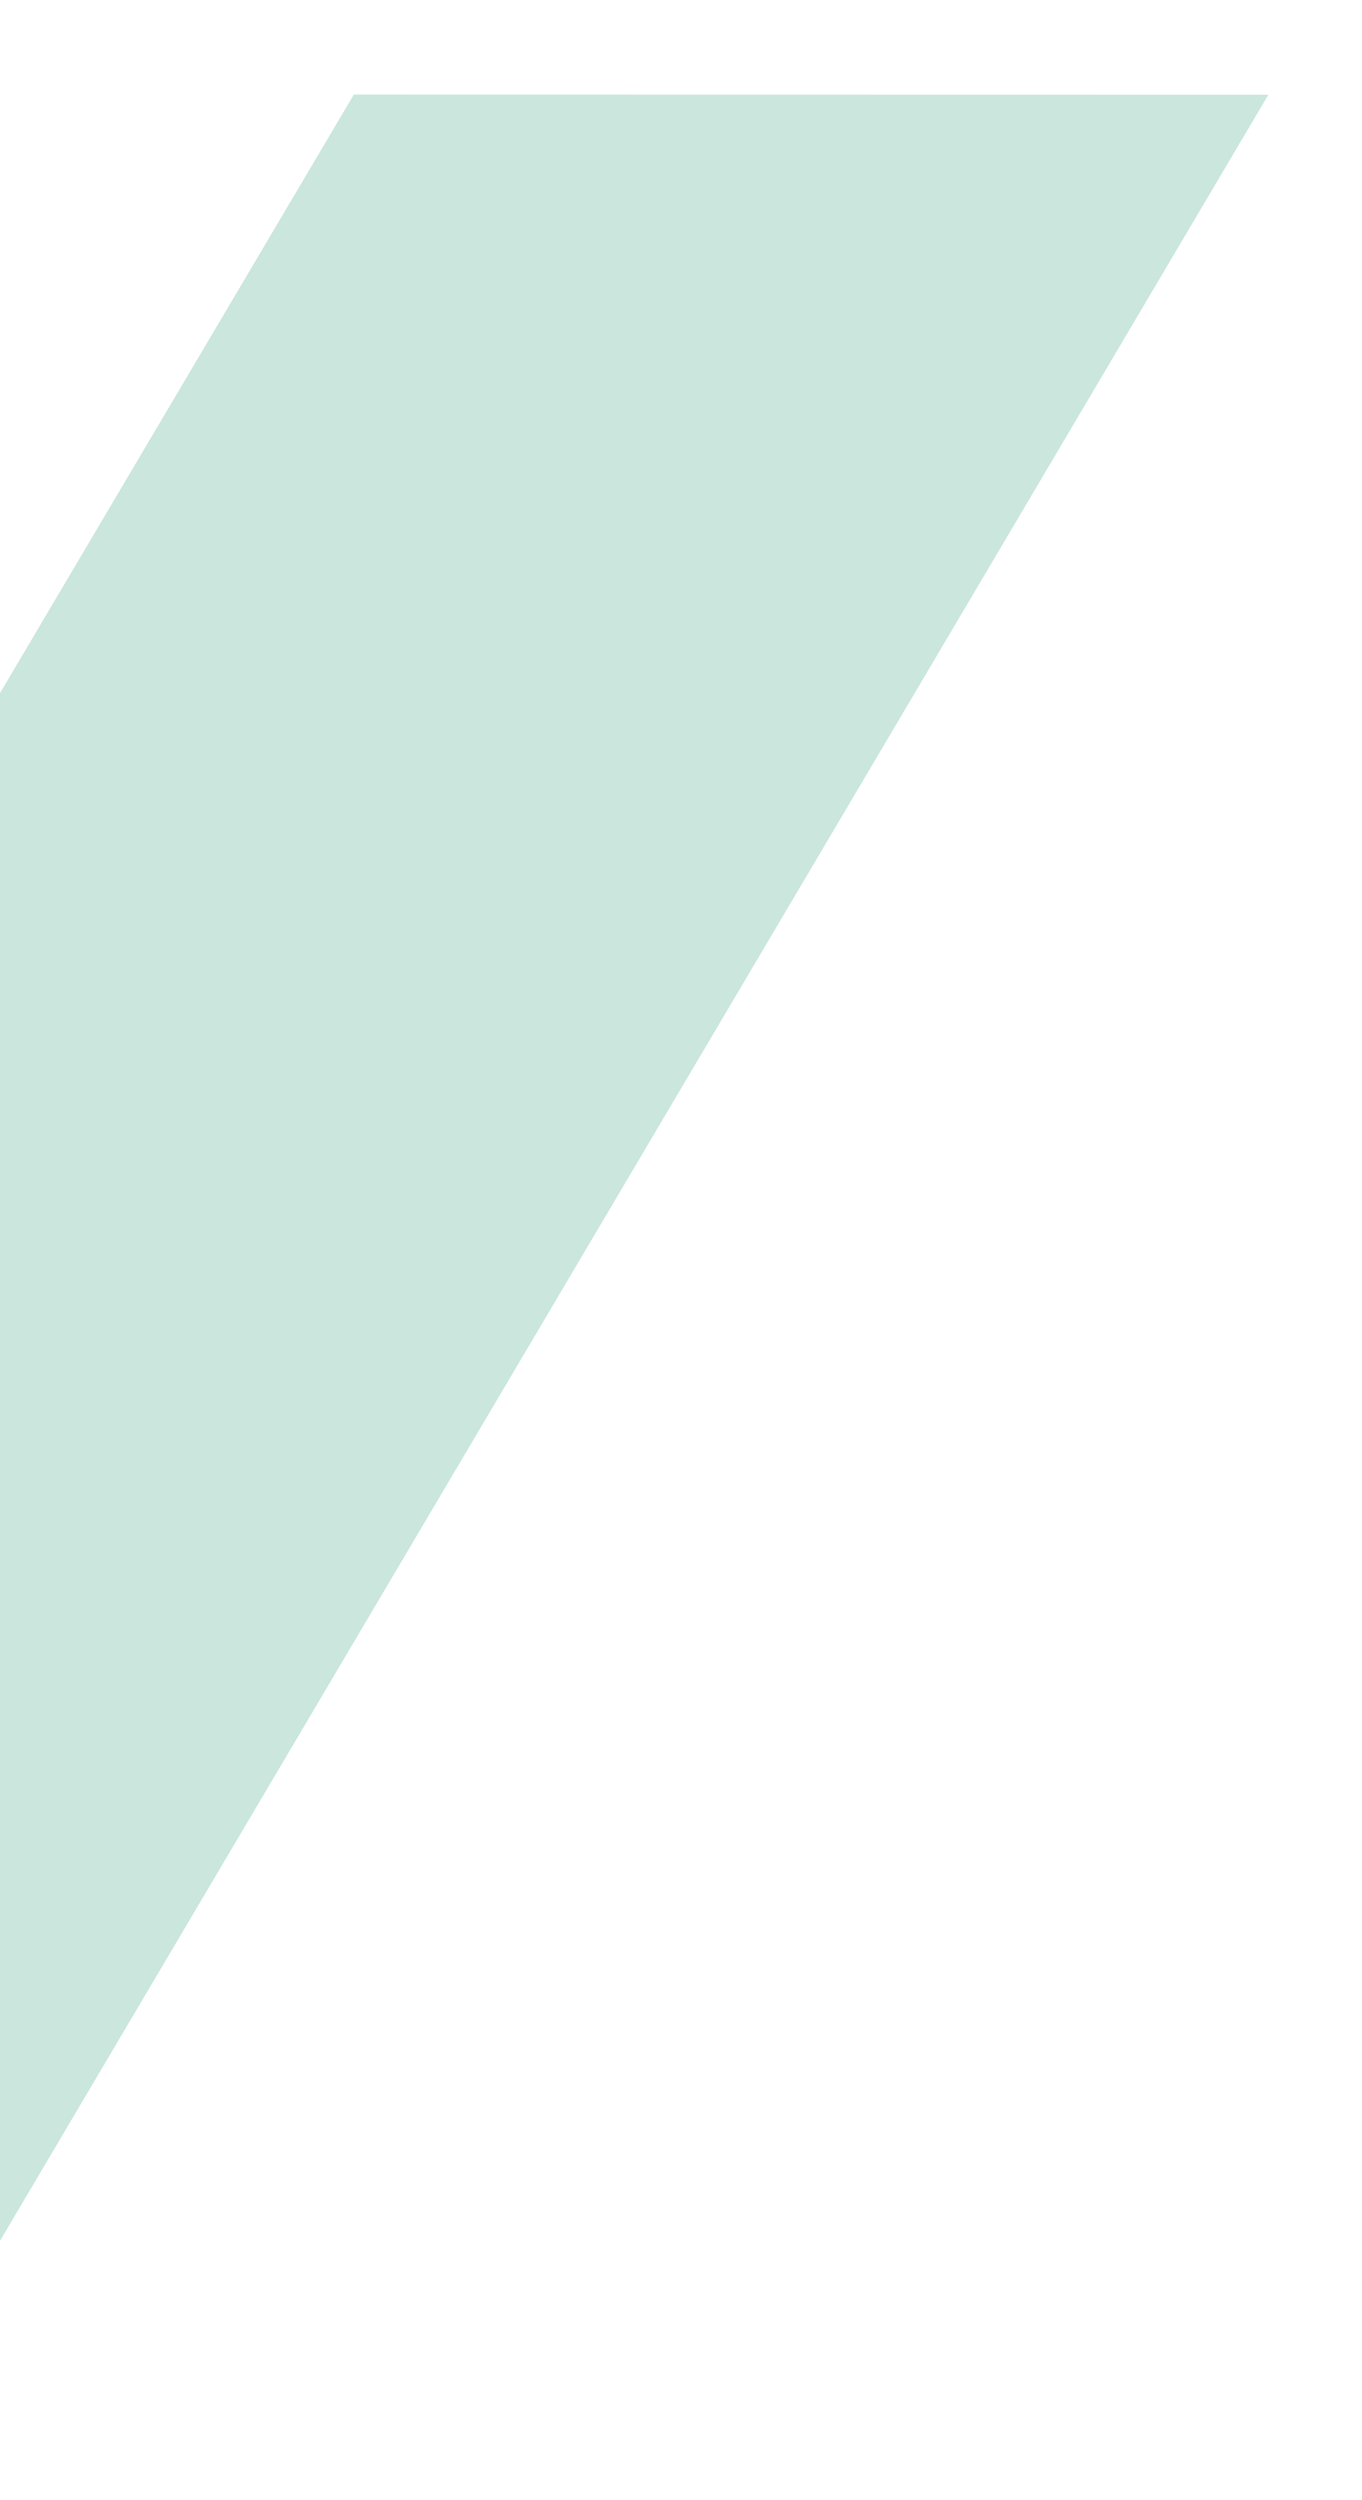 <svg xmlns="http://www.w3.org/2000/svg" xmlns:xlink="http://www.w3.org/1999/xlink" width="254" height="466" viewBox="0 0 254 466">
  <defs>
    <clipPath id="clip-path">
      <rect id="Rectangle_312" data-name="Rectangle 312" width="254" height="466" transform="translate(0 473)" fill="#fff" stroke="#707070" stroke-width="1"/>
    </clipPath>
  </defs>
  <g id="Mask_Group_53" data-name="Mask Group 53" transform="translate(0 -473)" clip-path="url(#clip-path)">
    <path id="Path_160" data-name="Path 160" d="M85.248,655.984,473.077.027,302.525,0,0,511.546Z" transform="translate(-236.538 490.626)" fill="#008a5f" opacity="0.208"/>
  </g>
</svg>
